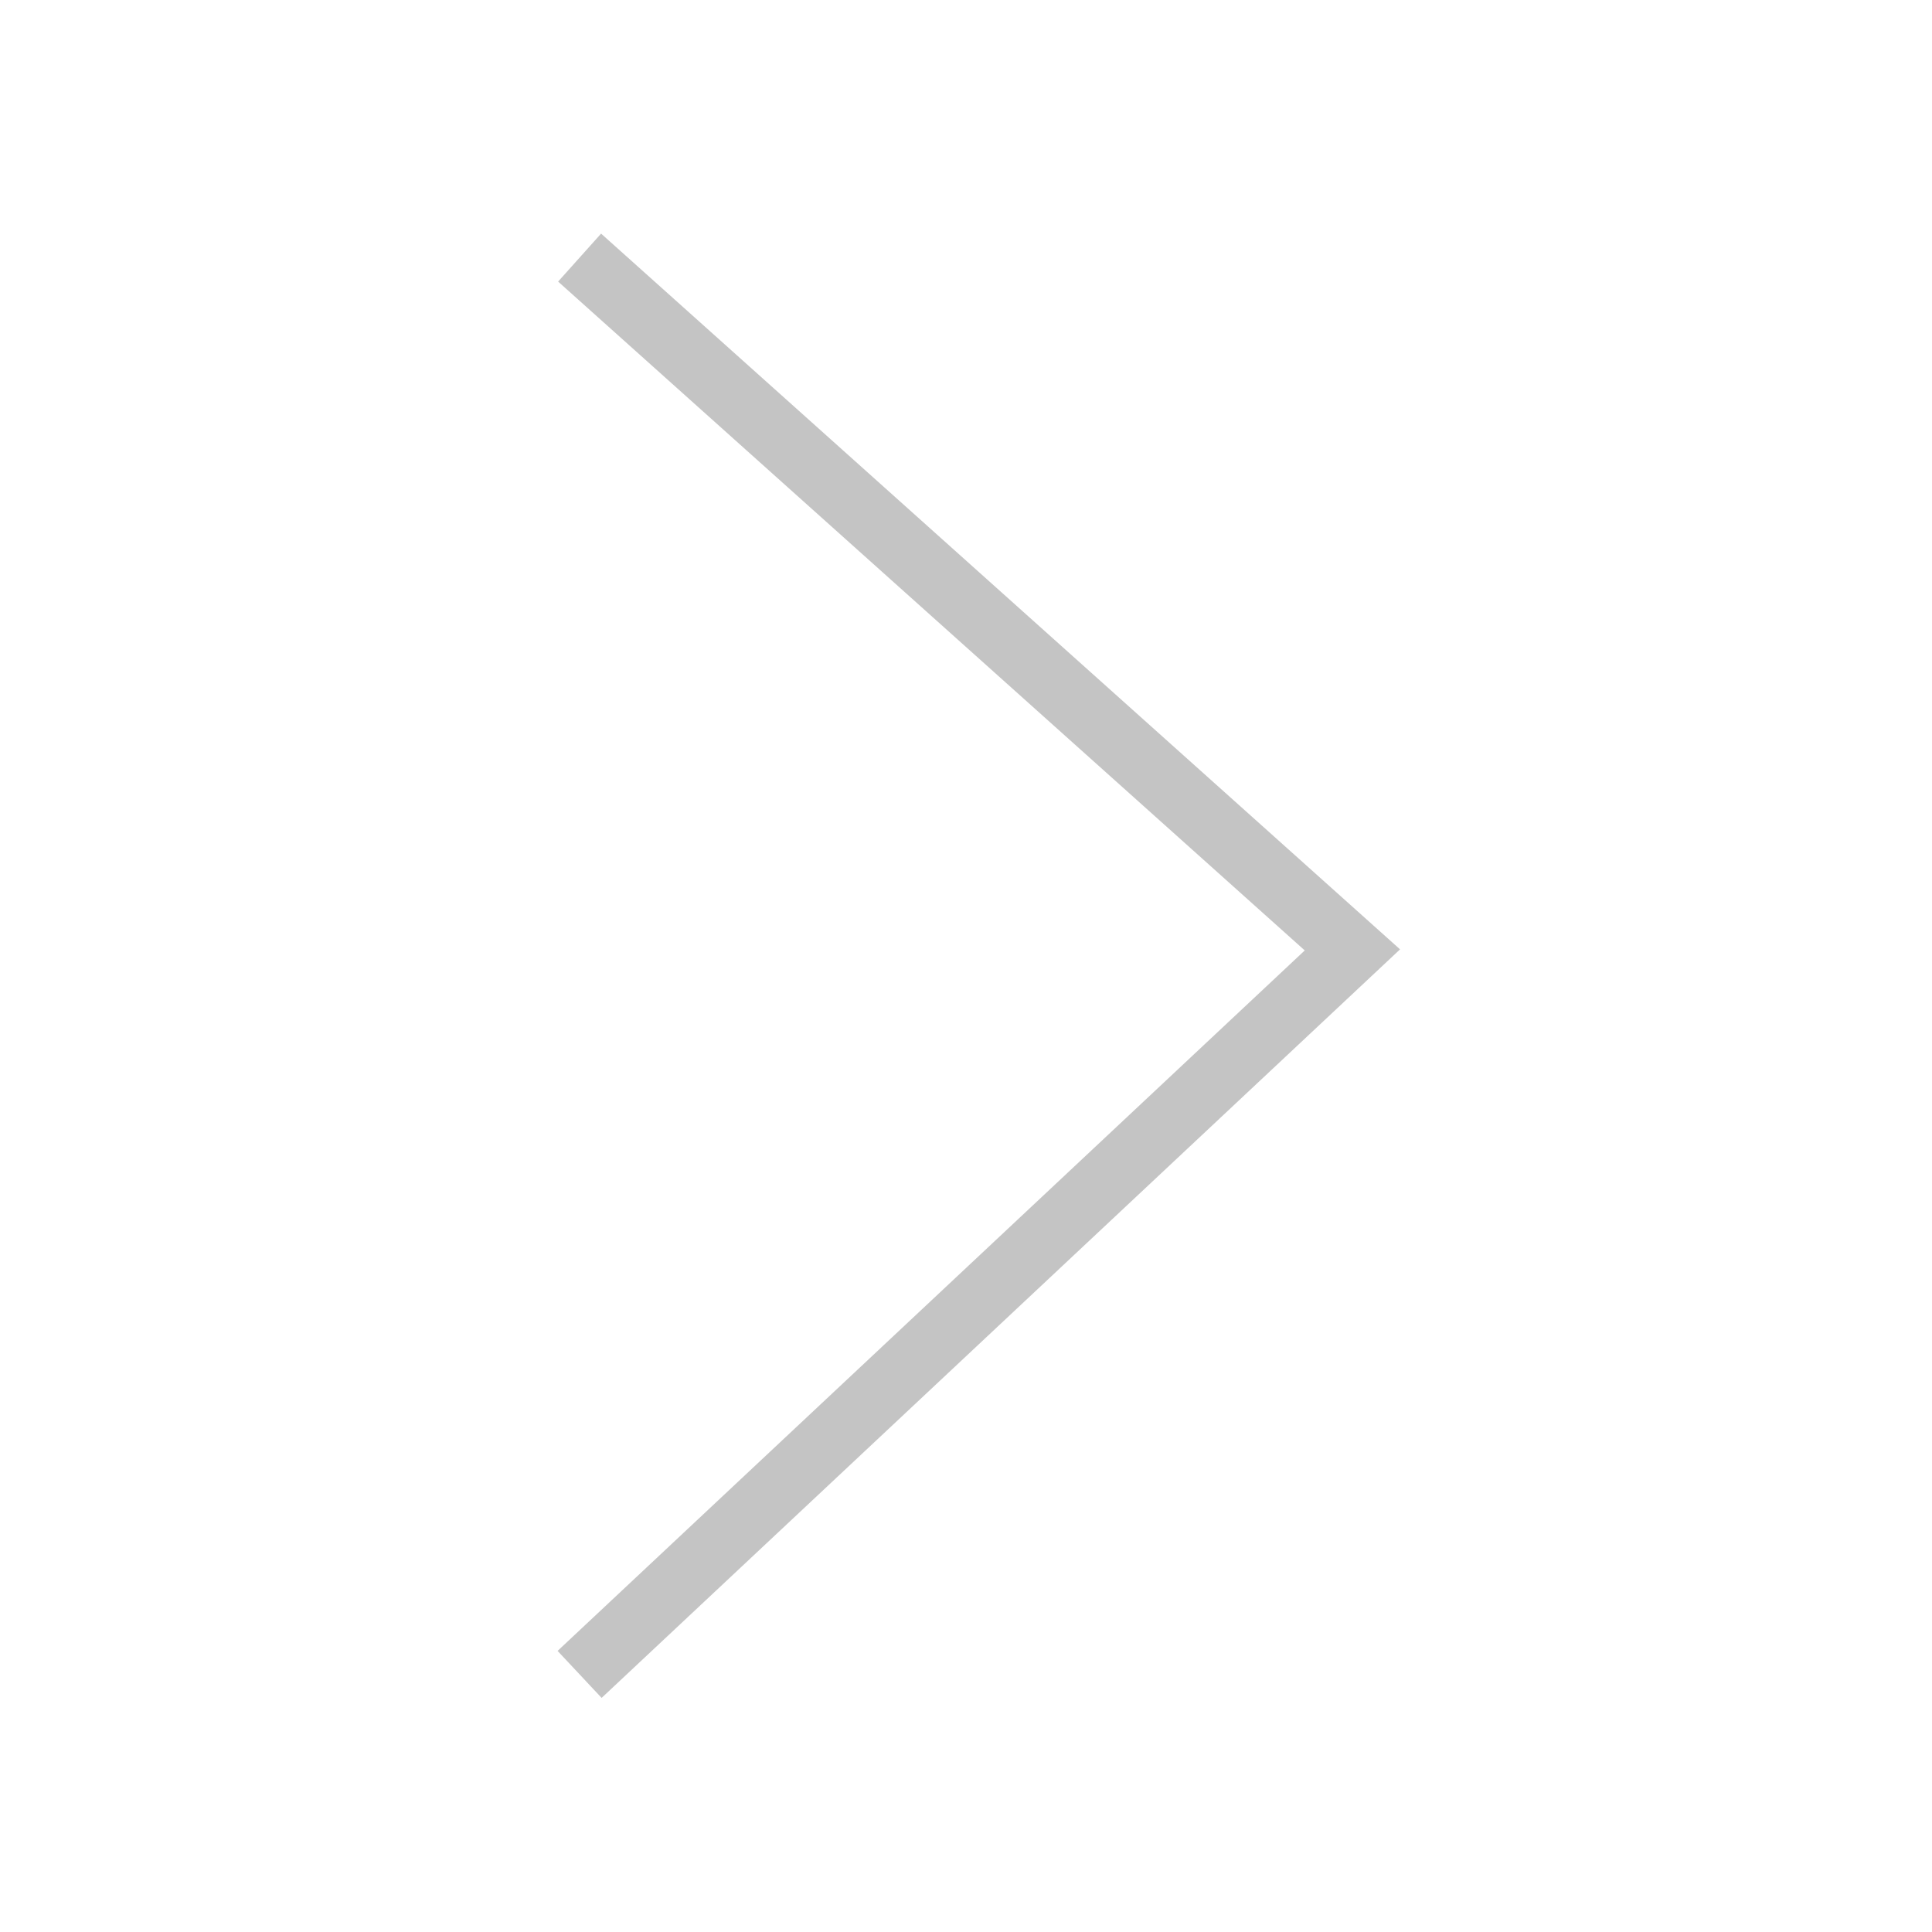 <svg id="Layer_1" data-name="Layer 1" xmlns="http://www.w3.org/2000/svg" viewBox="0 0 60 60"><defs><style>.cls-1{fill:none;stroke:#c4c4c4;stroke-miterlimit:10;stroke-width:2px;}</style></defs><polyline class="cls-1" points="18 8 42 29.5 18 52"/></svg>